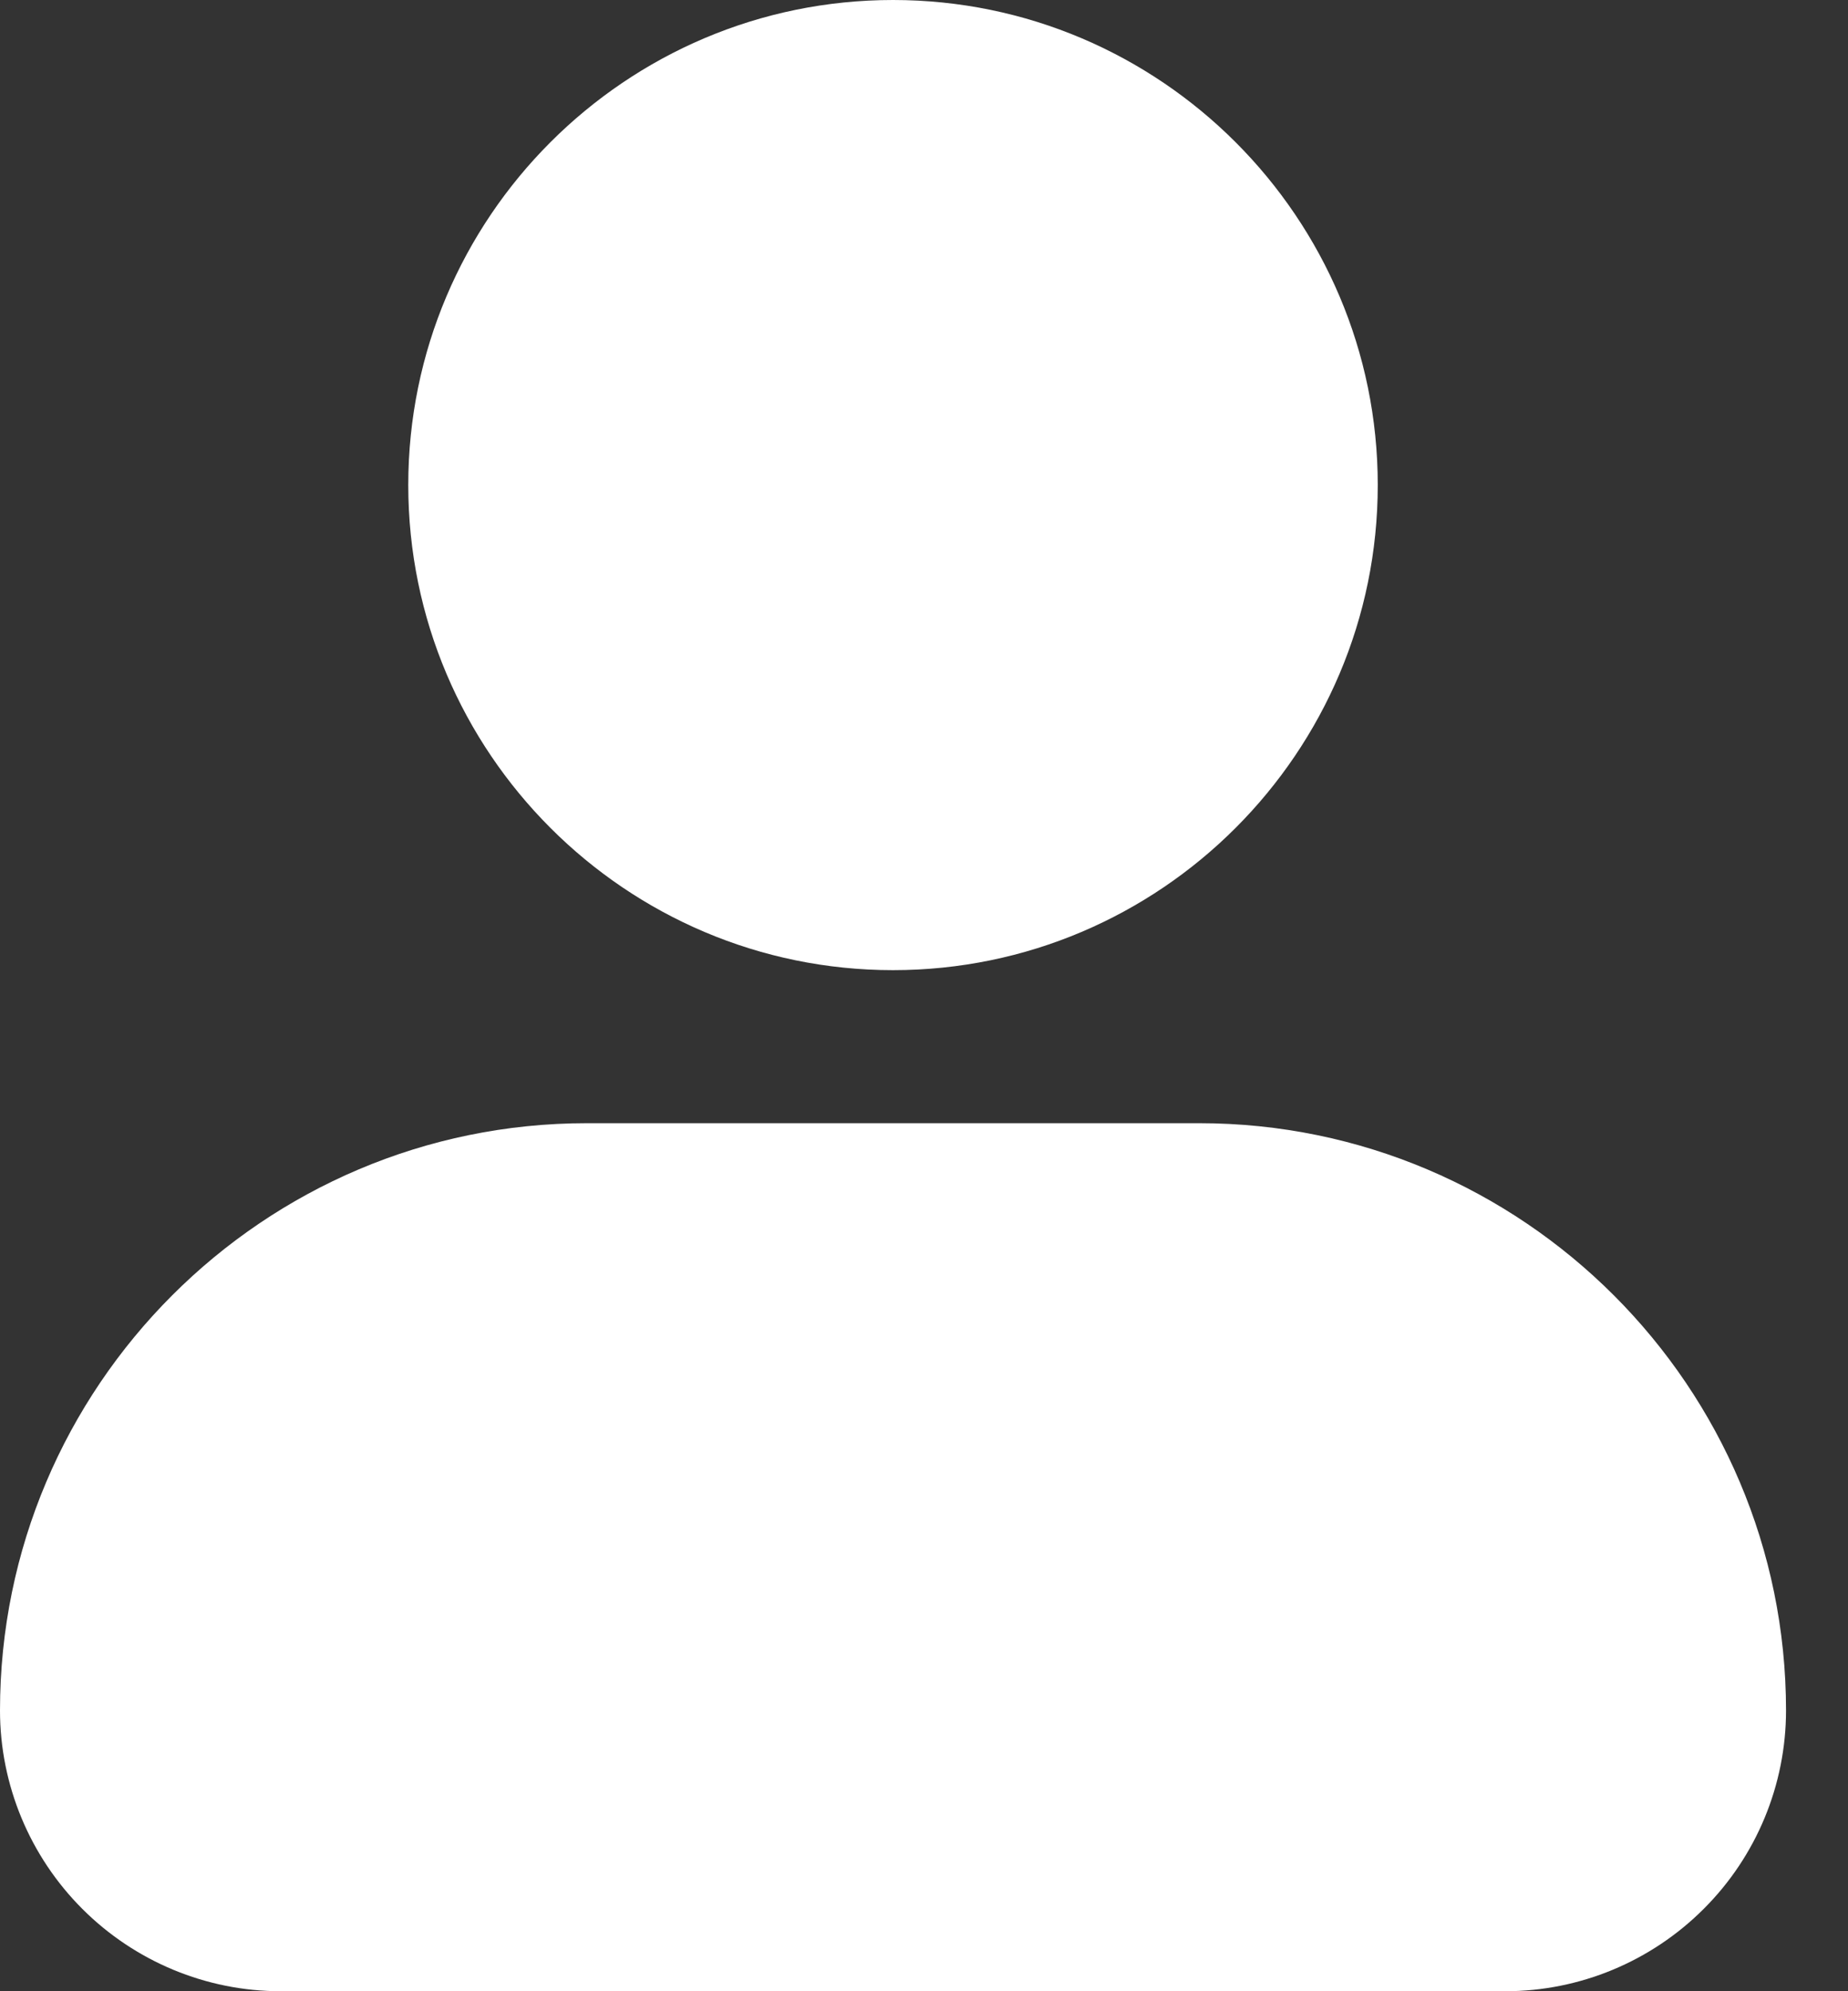 <svg width="13" height="14" viewBox="0 0 13 14" fill="none" xmlns="http://www.w3.org/2000/svg">
<rect x="0" y="0" width="13" height="14" fill="#333333" stroke="none"/>
<path d="M2.872 3.41C2.872 1.53 4.402 0 6.282 0C8.162 0 9.692 1.53 9.692 3.41C9.692 5.291 8.162 6.821 6.282 6.821C4.402 6.821 2.872 5.291 2.872 3.41ZM8.436 7.897H4.128C1.852 7.897 0 9.75 0 12.026C0 12.549 0.209 13.051 0.579 13.421C0.949 13.791 1.451 14 1.974 14H10.59C11.113 14 11.615 13.791 11.985 13.421C12.356 13.051 12.564 12.549 12.564 12.026C12.564 9.75 10.712 7.897 8.436 7.897Z" fill="white"/>
</svg>
